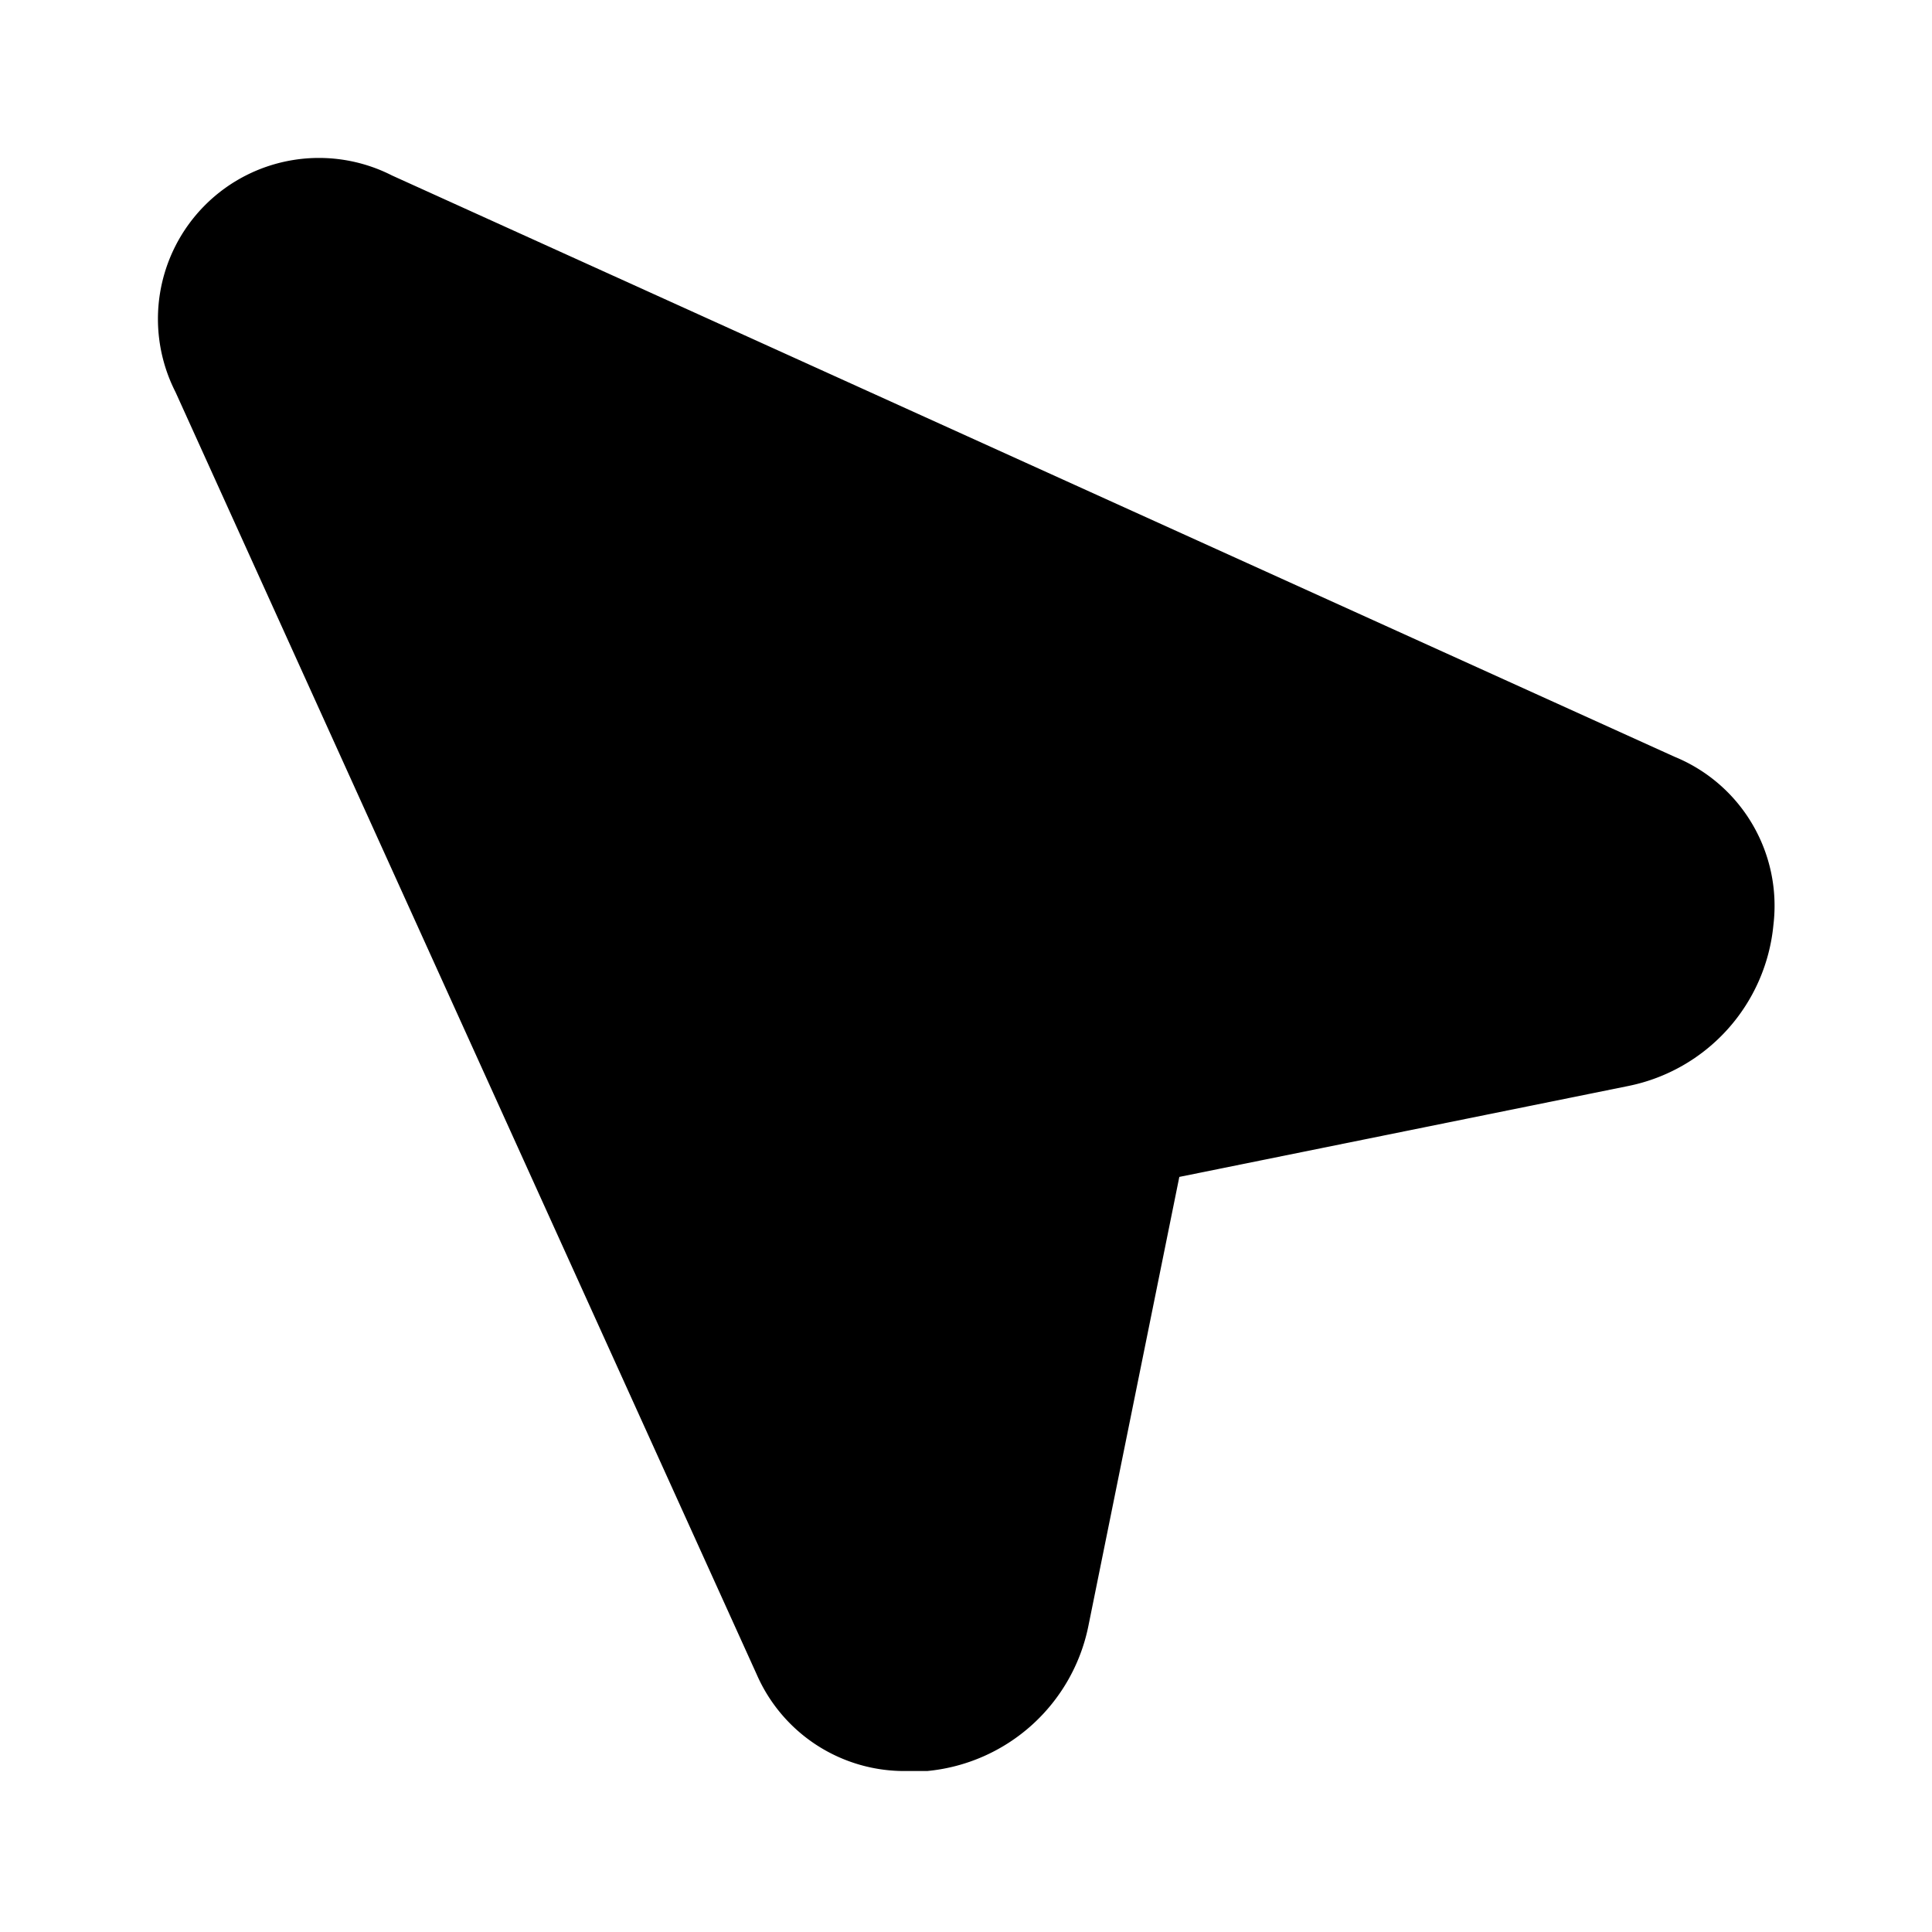 <?xml version="1.0" encoding="utf-8"?>
<svg fill="#000000" width="800px" height="800px" viewBox="0 0 24 24" id="cursor-up-left" data-name="Flat Color" xmlns="http://www.w3.org/2000/svg" class="icon flat-color"><path id="primary" d="M20.8,9.4,4.87,2.18A2,2,0,0,0,2.18,4.87h0L9.4,20.8A2,2,0,0,0,11.27,22h.25a2.26,2.26,0,0,0,2-1.8l1.13-5.58,5.58-1.13a2.26,2.26,0,0,0,1.8-2A2,2,0,0,0,20.8,9.4Z" style="fill: rgb(0, 0, 0);"></path></svg>